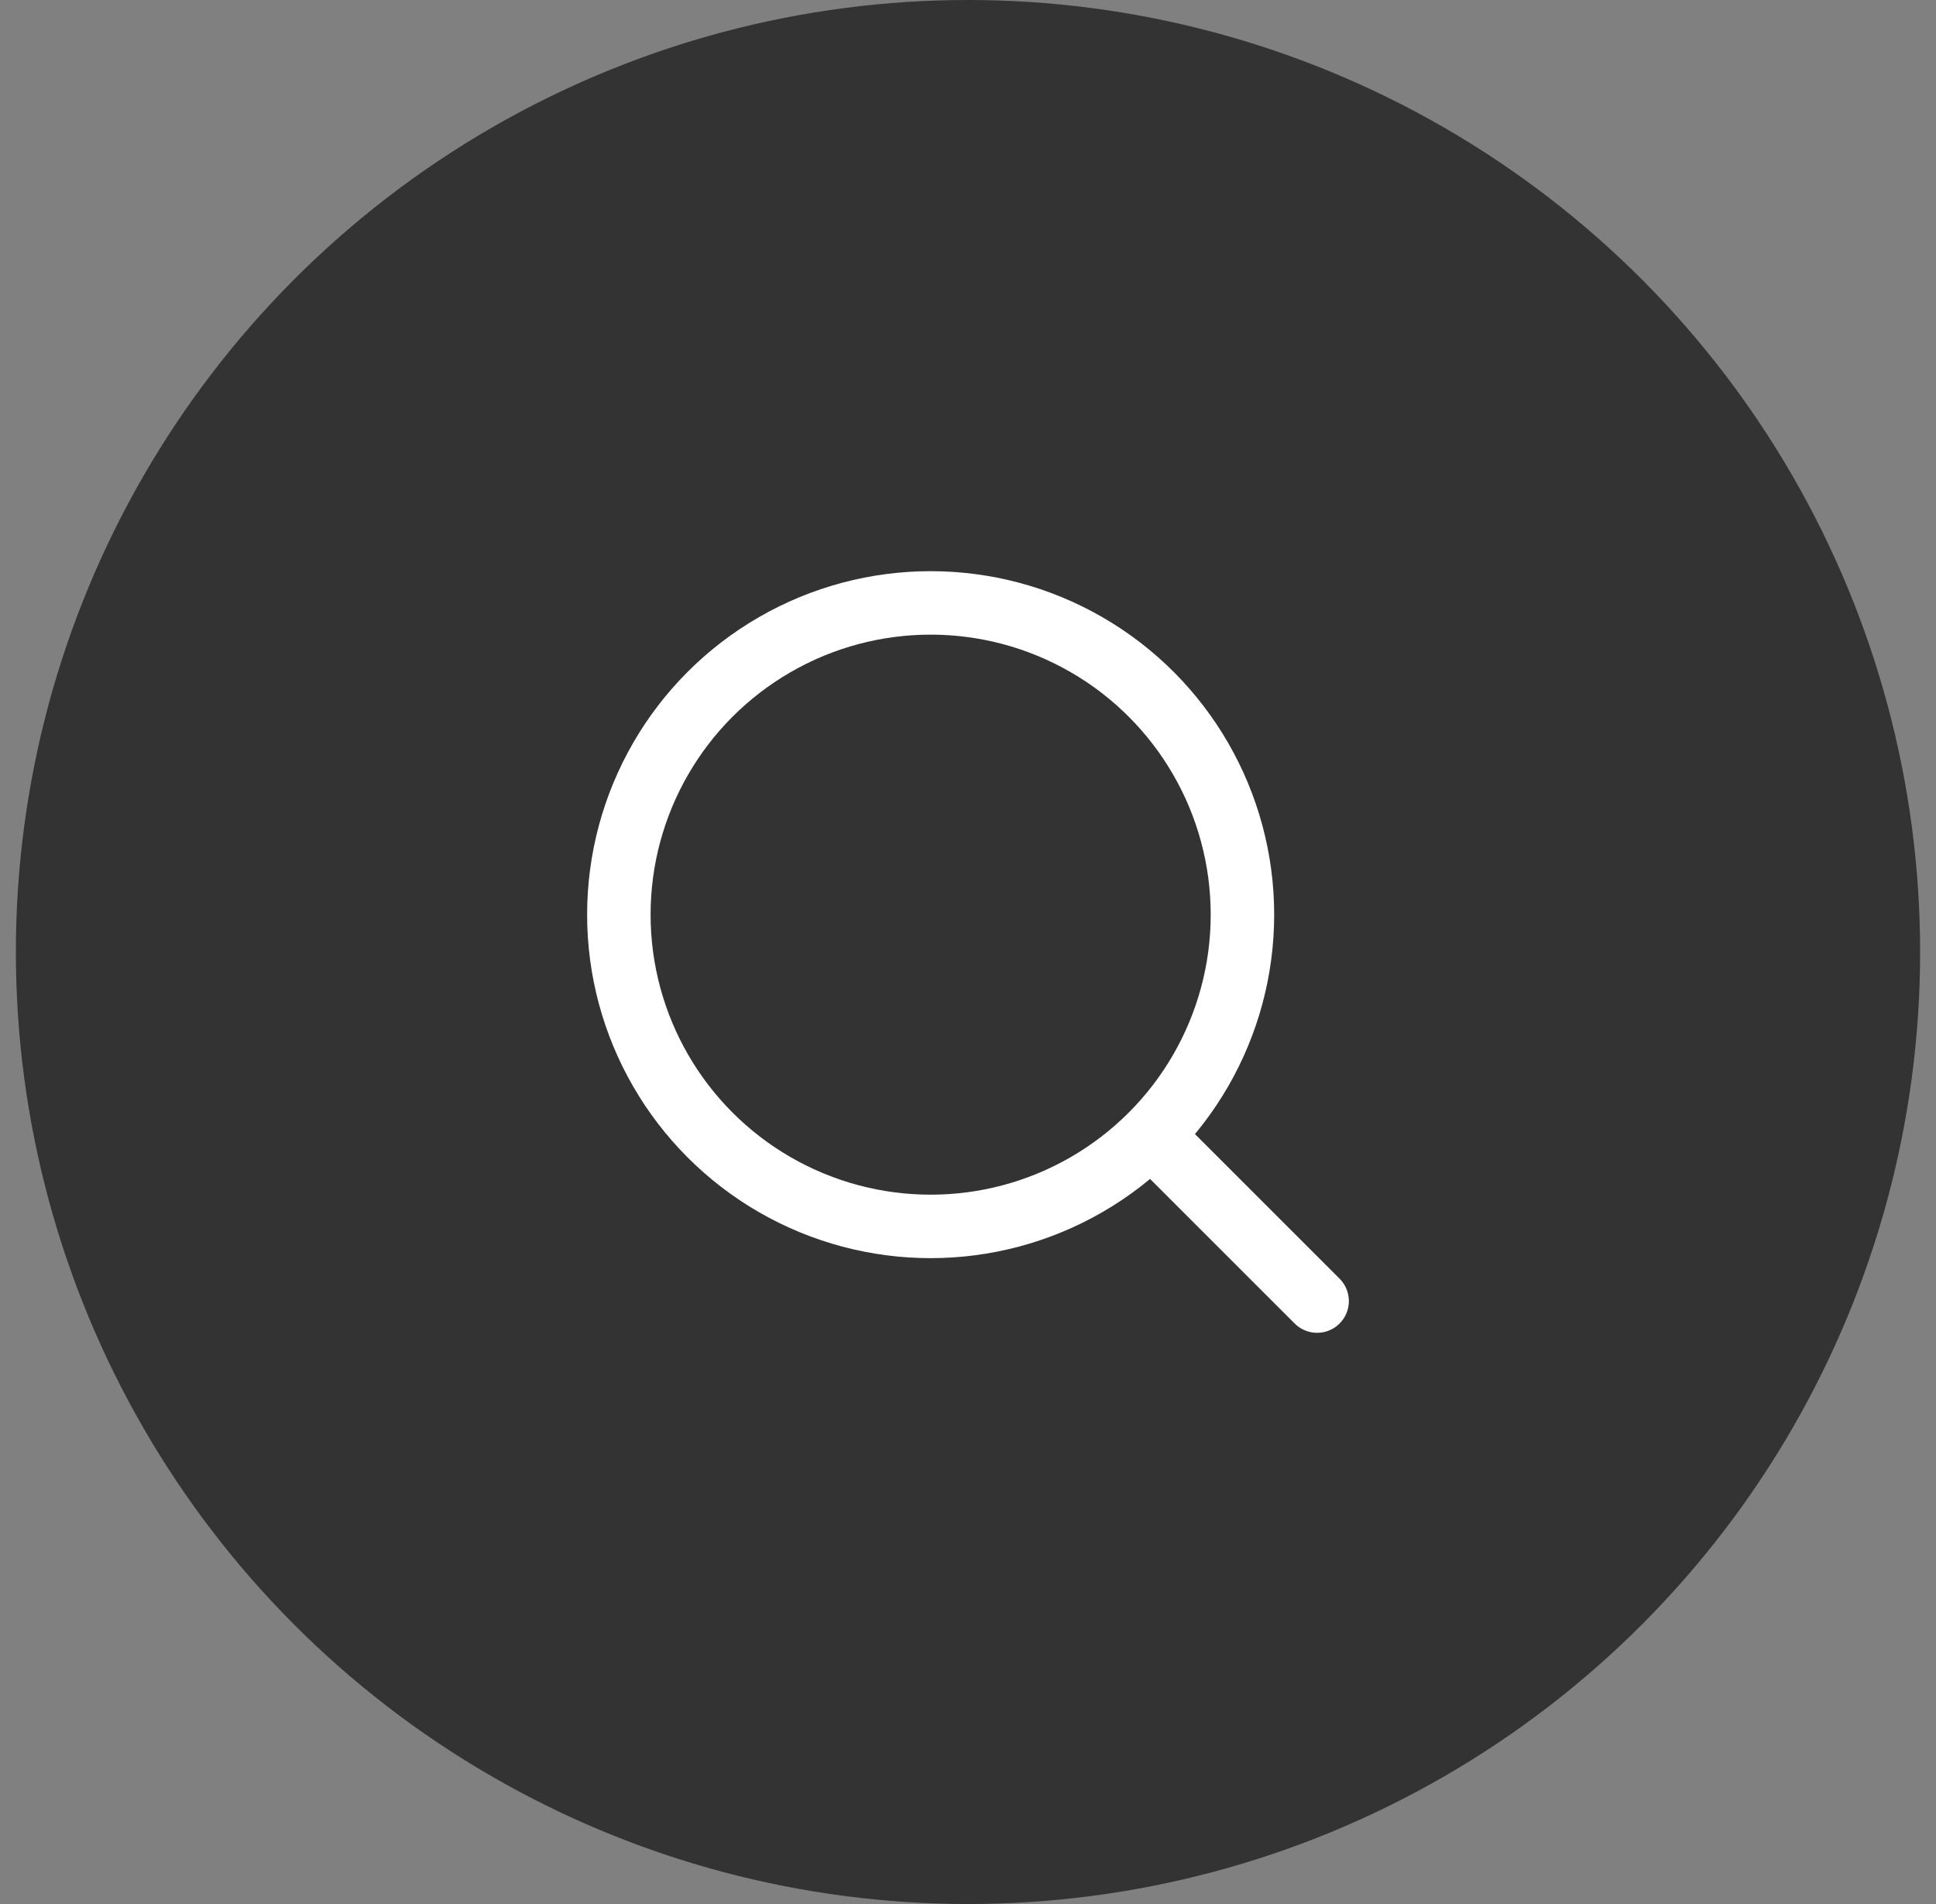 <svg width="61" height="60" viewBox="0 0 61 60" fill="none" xmlns="http://www.w3.org/2000/svg">
<rect x="0" y="0" width="61" height="60" fill="#808080" stroke="none"/>
<circle cx="30.5" cy="30" r="30" fill="#333333"/>
<path d="M36.5 36L41.5 41" stroke="white" stroke-width="2" stroke-linecap="round"/>
<circle cx="29.323" cy="28.823" r="9.824" stroke="white" stroke-width="2"/>
</svg>
